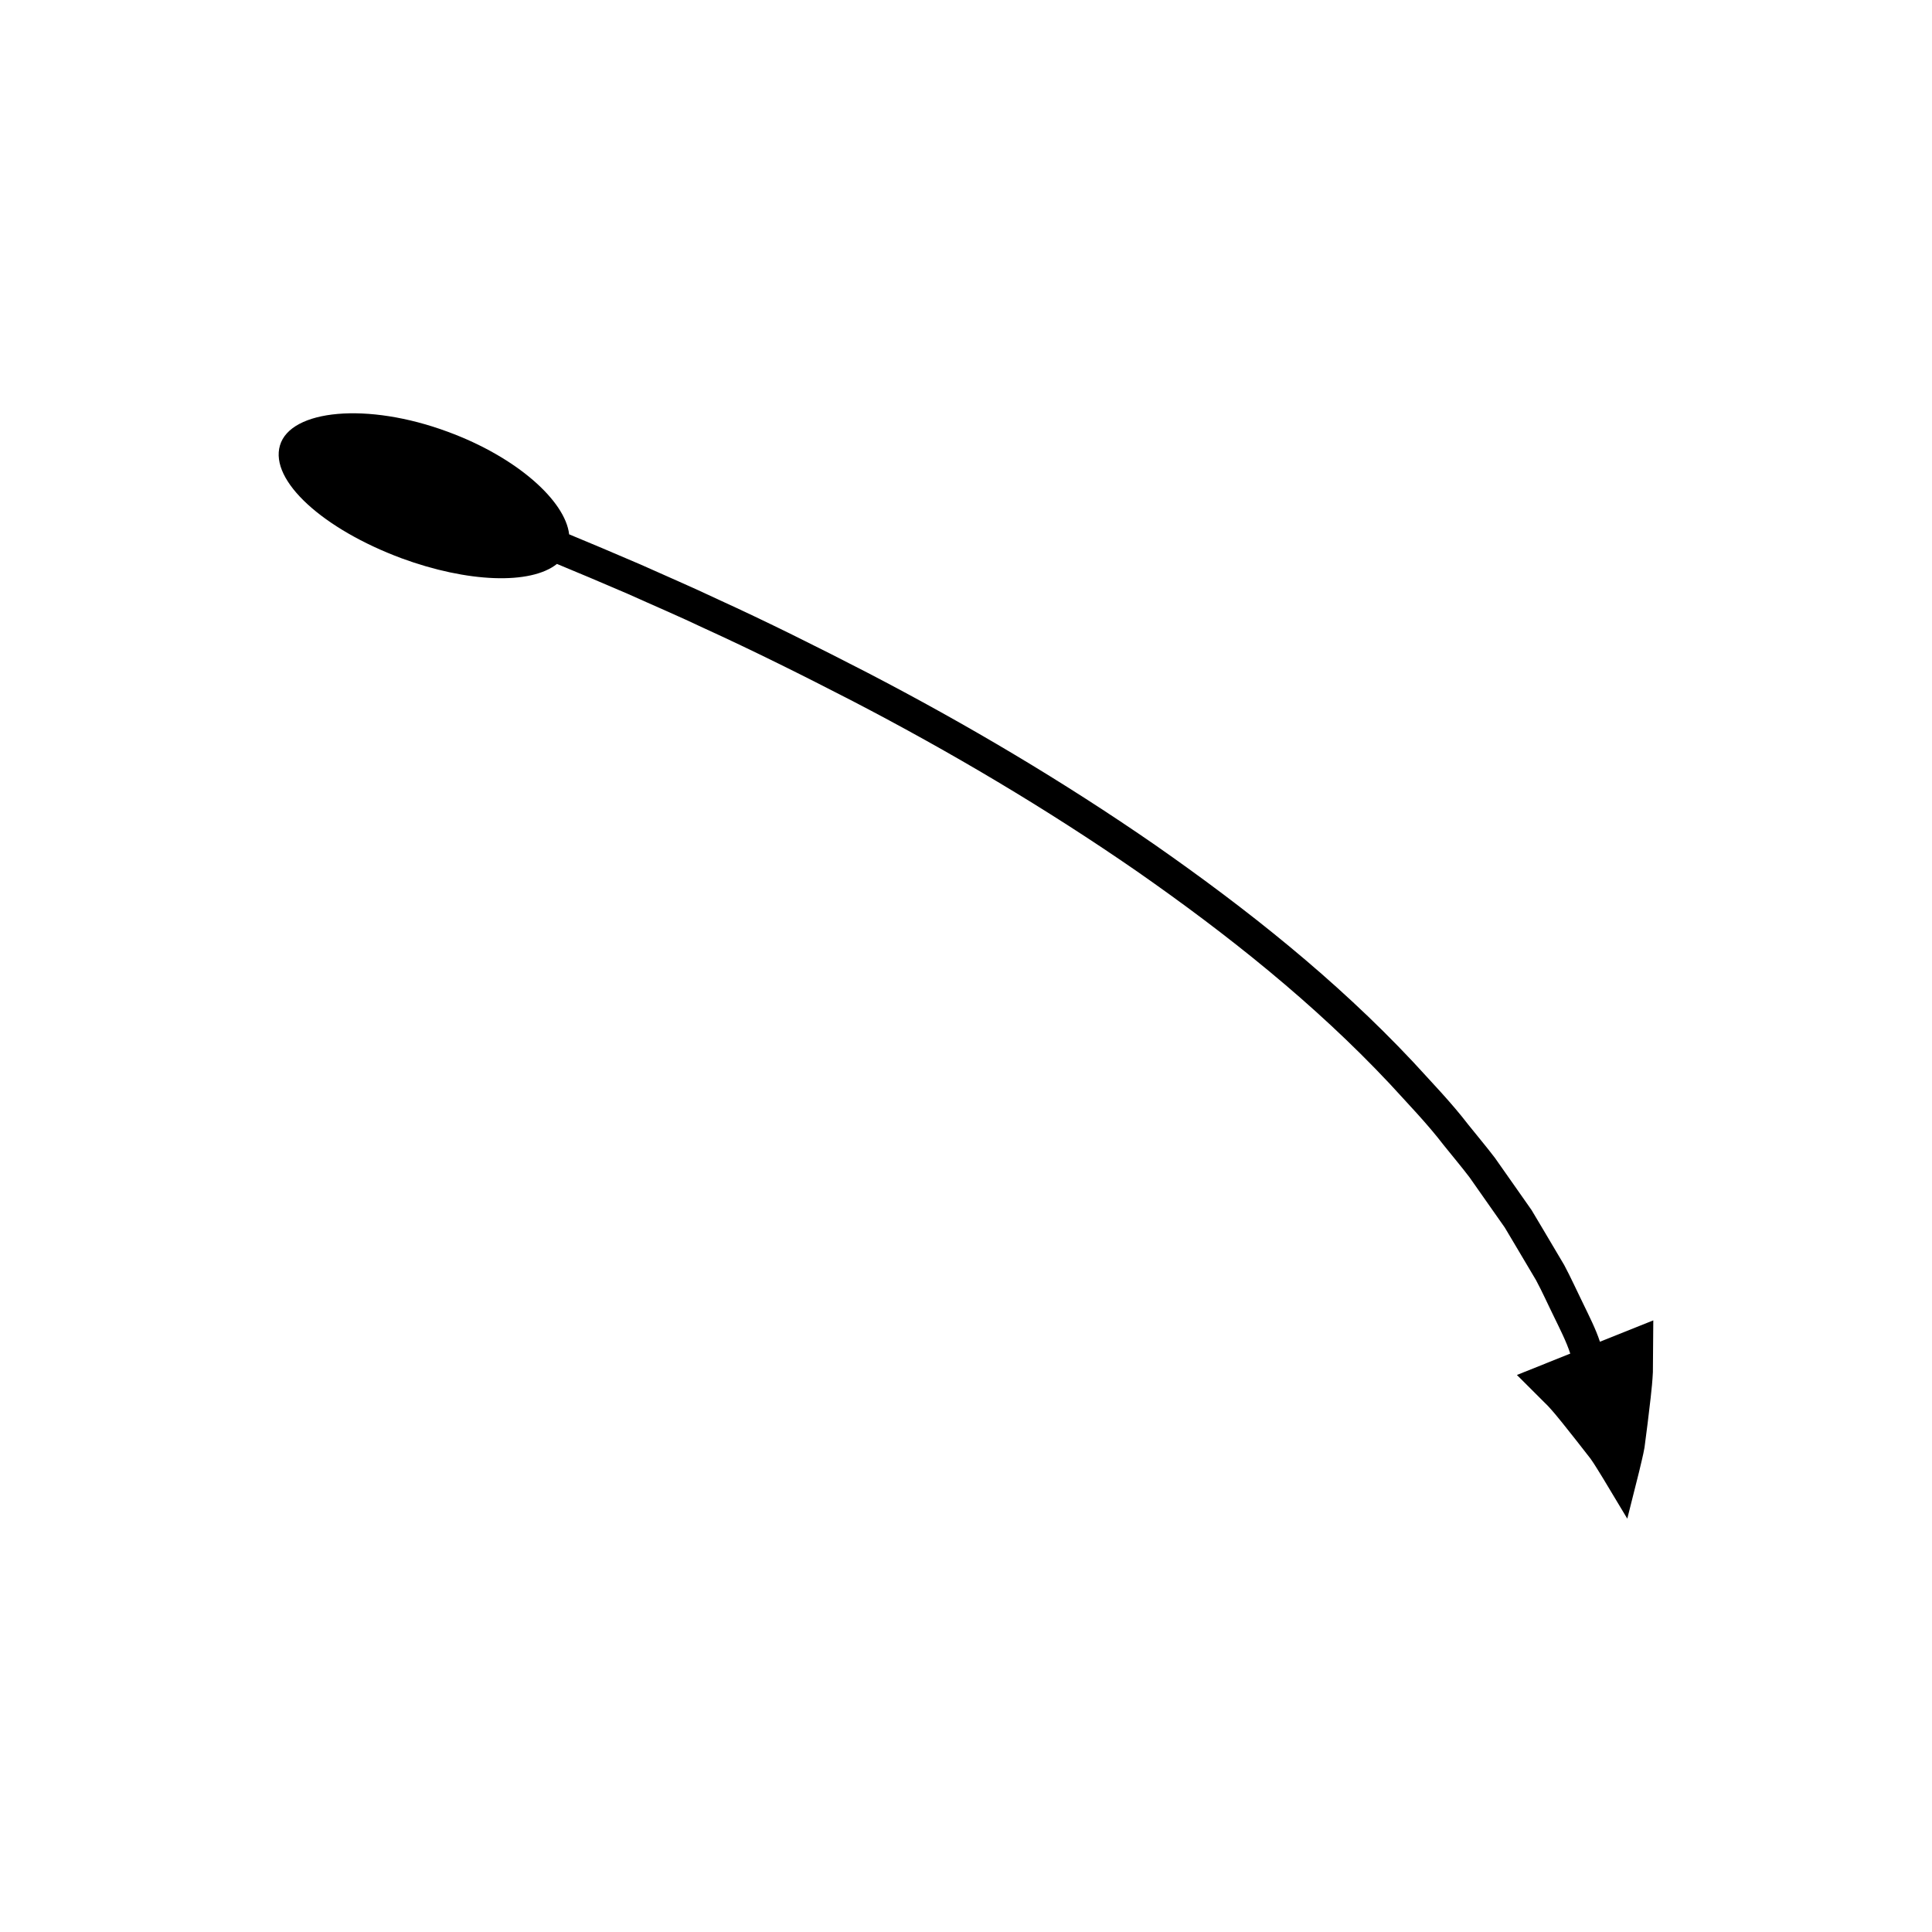 <?xml version="1.0" encoding="UTF-8"?>
<!-- Uploaded to: SVG Repo, www.svgrepo.com, Generator: SVG Repo Mixer Tools -->
<svg fill="#000000" width="800px" height="800px" version="1.1" viewBox="144 144 512 512" xmlns="http://www.w3.org/2000/svg">
 <path d="m250.38 291.94c17.555 6.461 34.223 7.074 41.219 1.508l8.652 3.613 10.125 4.32c6.688 3.016 13.445 5.887 20.07 9.039 13.352 6.086 26.477 12.652 39.512 19.371 26.023 13.52 51.289 28.488 75.352 45.125 23.965 16.719 46.977 35 66.91 56.219 4.894 5.371 9.973 10.598 14.387 16.355 2.262 2.832 4.617 5.602 6.809 8.484l6.238 8.887 3.121 4.441 2.769 4.652 5.527 9.316c1.707 3.176 3.164 6.473 4.762 9.699 1.539 3.191 3.277 6.566 4.301 9.75l-14.141 5.66 8.254 8.238c2.664 2.879 4.941 5.973 7.492 9.121l3.769 4.828c1.18 1.652 2.156 3.375 3.254 5.106l6.484 10.789 3.117-12.387c0.48-2.121 1.074-4.297 1.445-6.457l0.84-6.508c0.488-4.375 1.168-8.953 1.383-13.477l0.109-13.719-14.141 5.66c-1.086-3.344-2.894-6.875-4.504-10.215-1.668-3.375-3.203-6.824-4.981-10.137l-5.746-9.699-2.887-4.84-3.231-4.606-6.465-9.203c-2.262-2.981-4.684-5.832-7.019-8.758-4.566-5.945-9.77-11.309-14.801-16.824-20.469-21.781-43.902-40.375-68.227-57.348-24.422-16.887-49.98-32.023-76.262-45.676-13.16-6.785-26.406-13.41-39.875-19.551-6.688-3.176-13.496-6.074-20.242-9.113l-10.207-4.356-8.723-3.644c-1.012-8.855-13.844-20.434-32.098-27.156-21.406-7.961-41.73-5.902-44.535 3.574-2.797 9.43 11.59 22.254 32.18 29.914z"/>
</svg>
